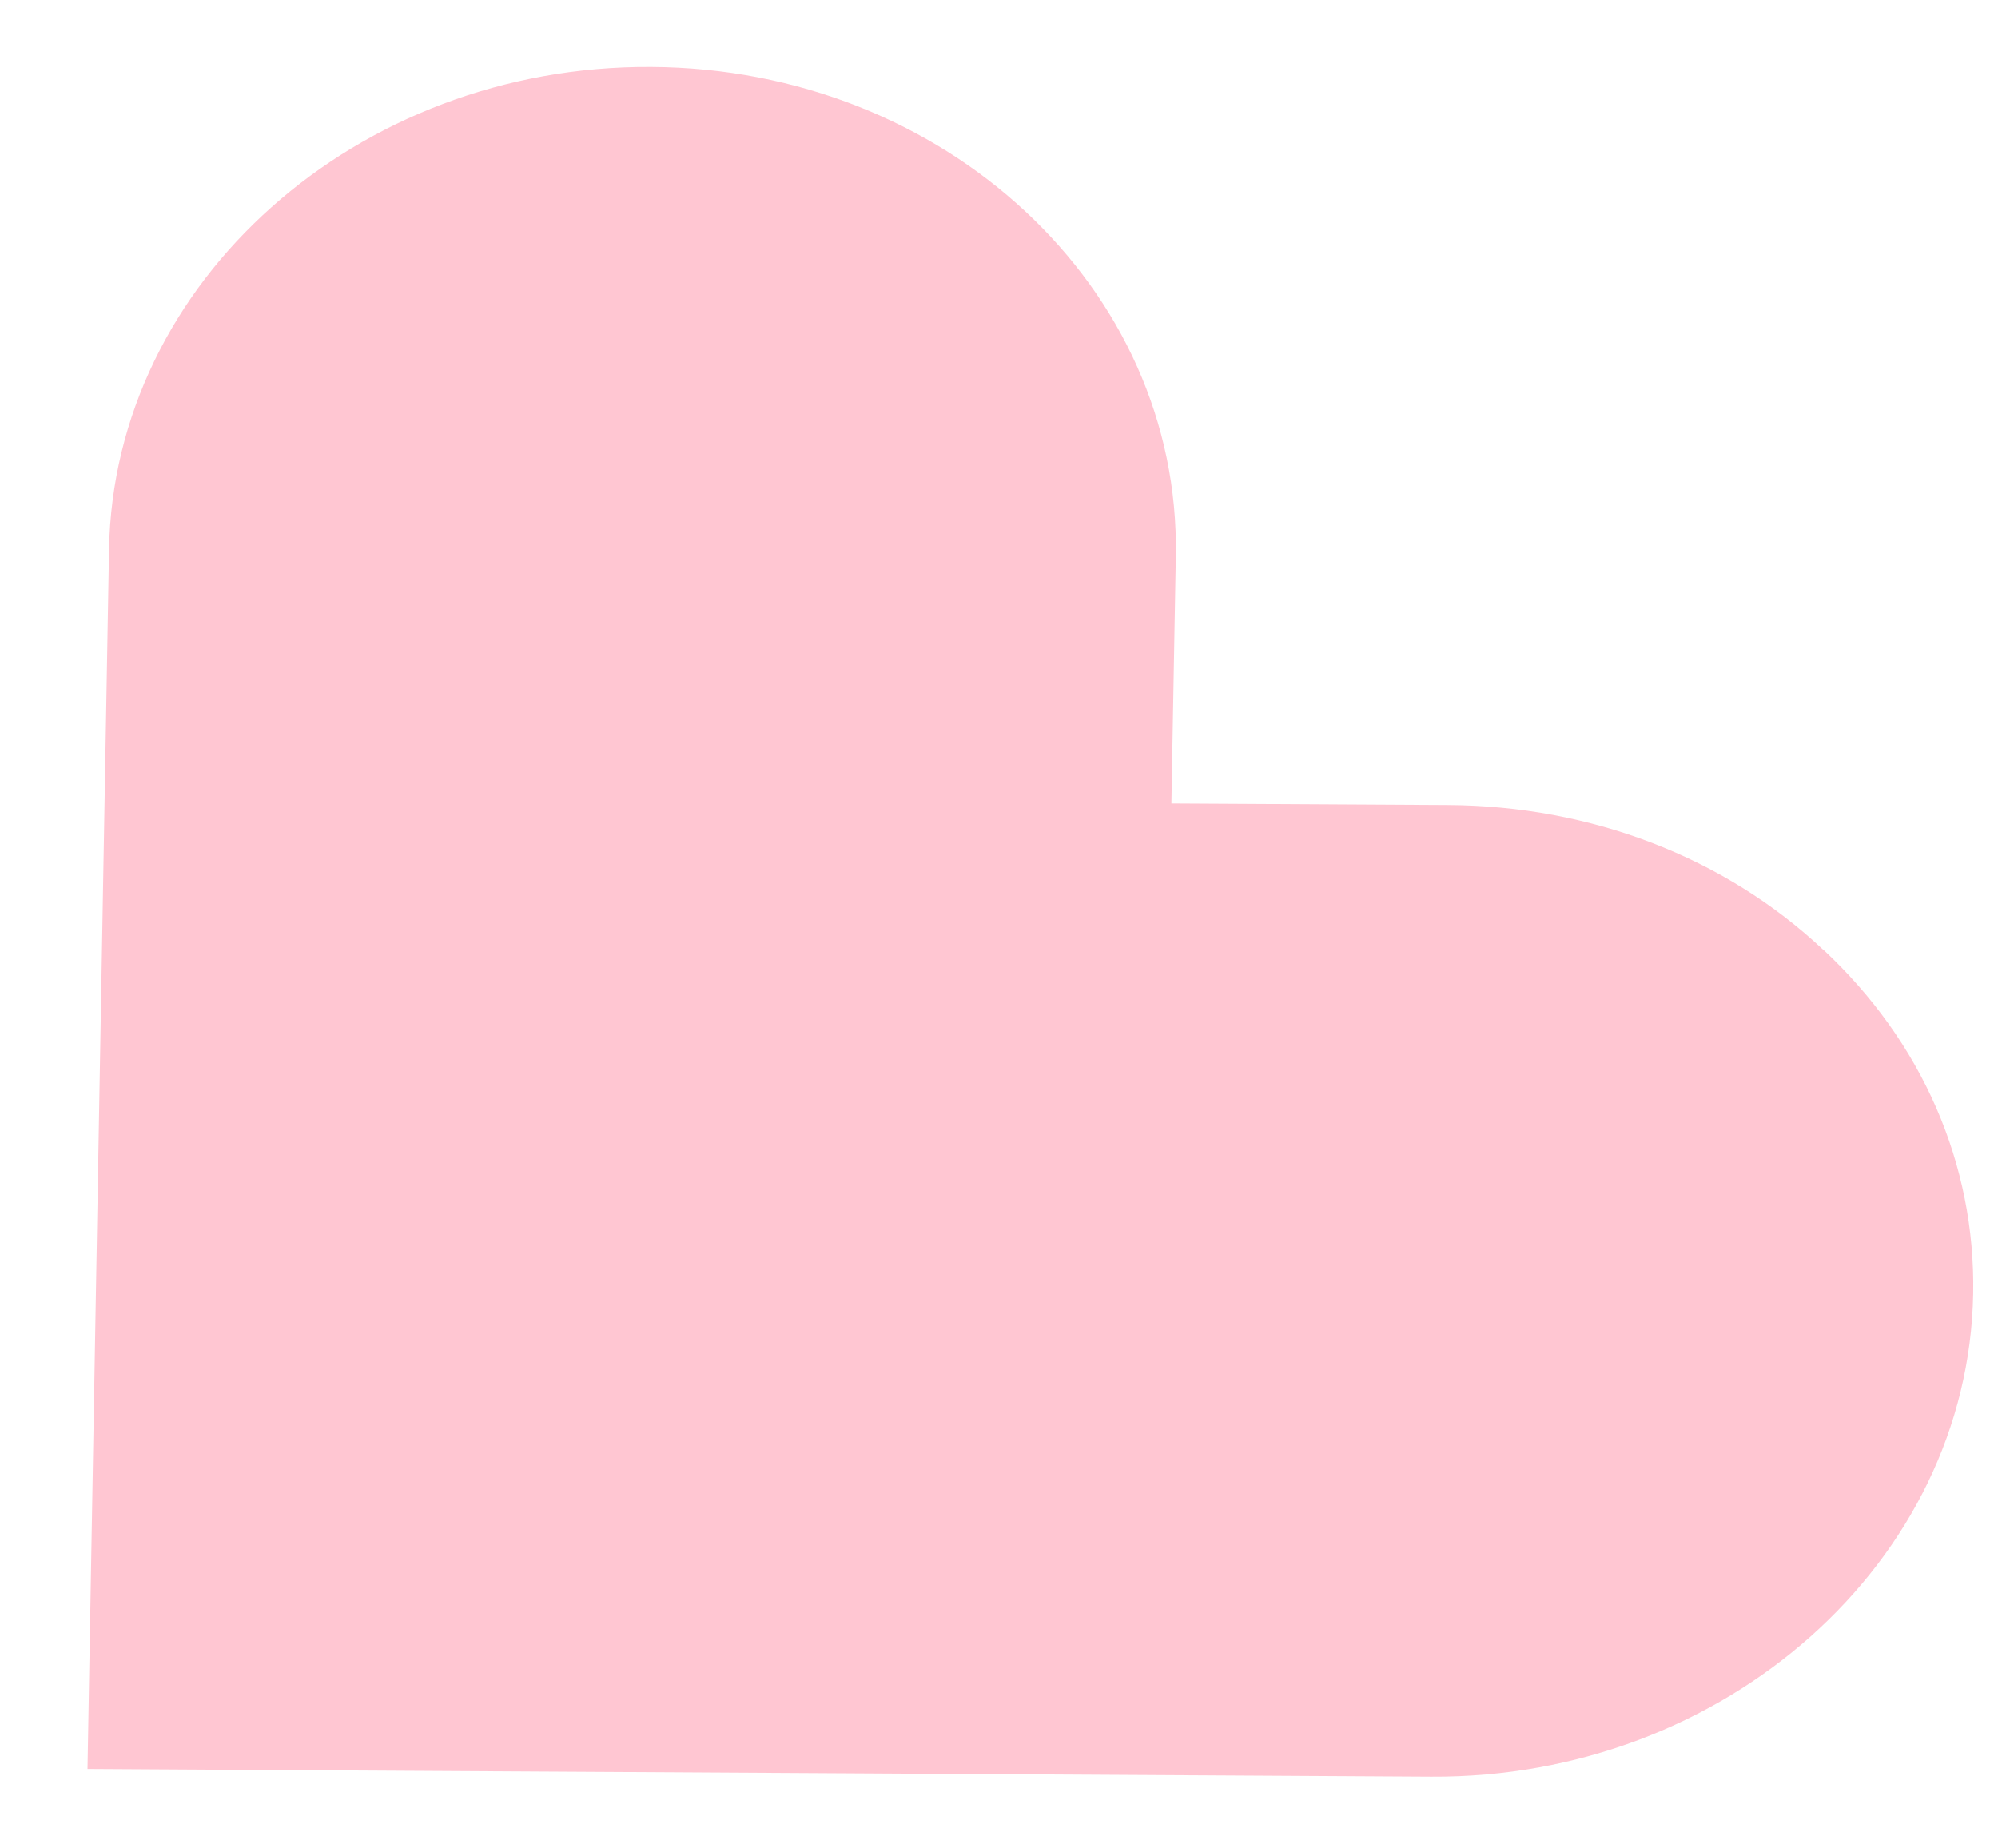 <svg xmlns="http://www.w3.org/2000/svg" viewBox="0 0 19.407 17.948"><path d="M17.707 9.222c-.957-.898-2.255-1.395-3.639-1.403l-2.69-.015.043-2.407C11.466 2.796 9.18.665 6.324.65 3.467.633 1.105 2.736 1.059 5.338L.85 17.18l13.052.075c2.856.017 5.218-2.087 5.264-4.69.023-1.259-.496-2.448-1.458-3.344" fill="#FFC6D2" fill-rule="evenodd"/></svg>